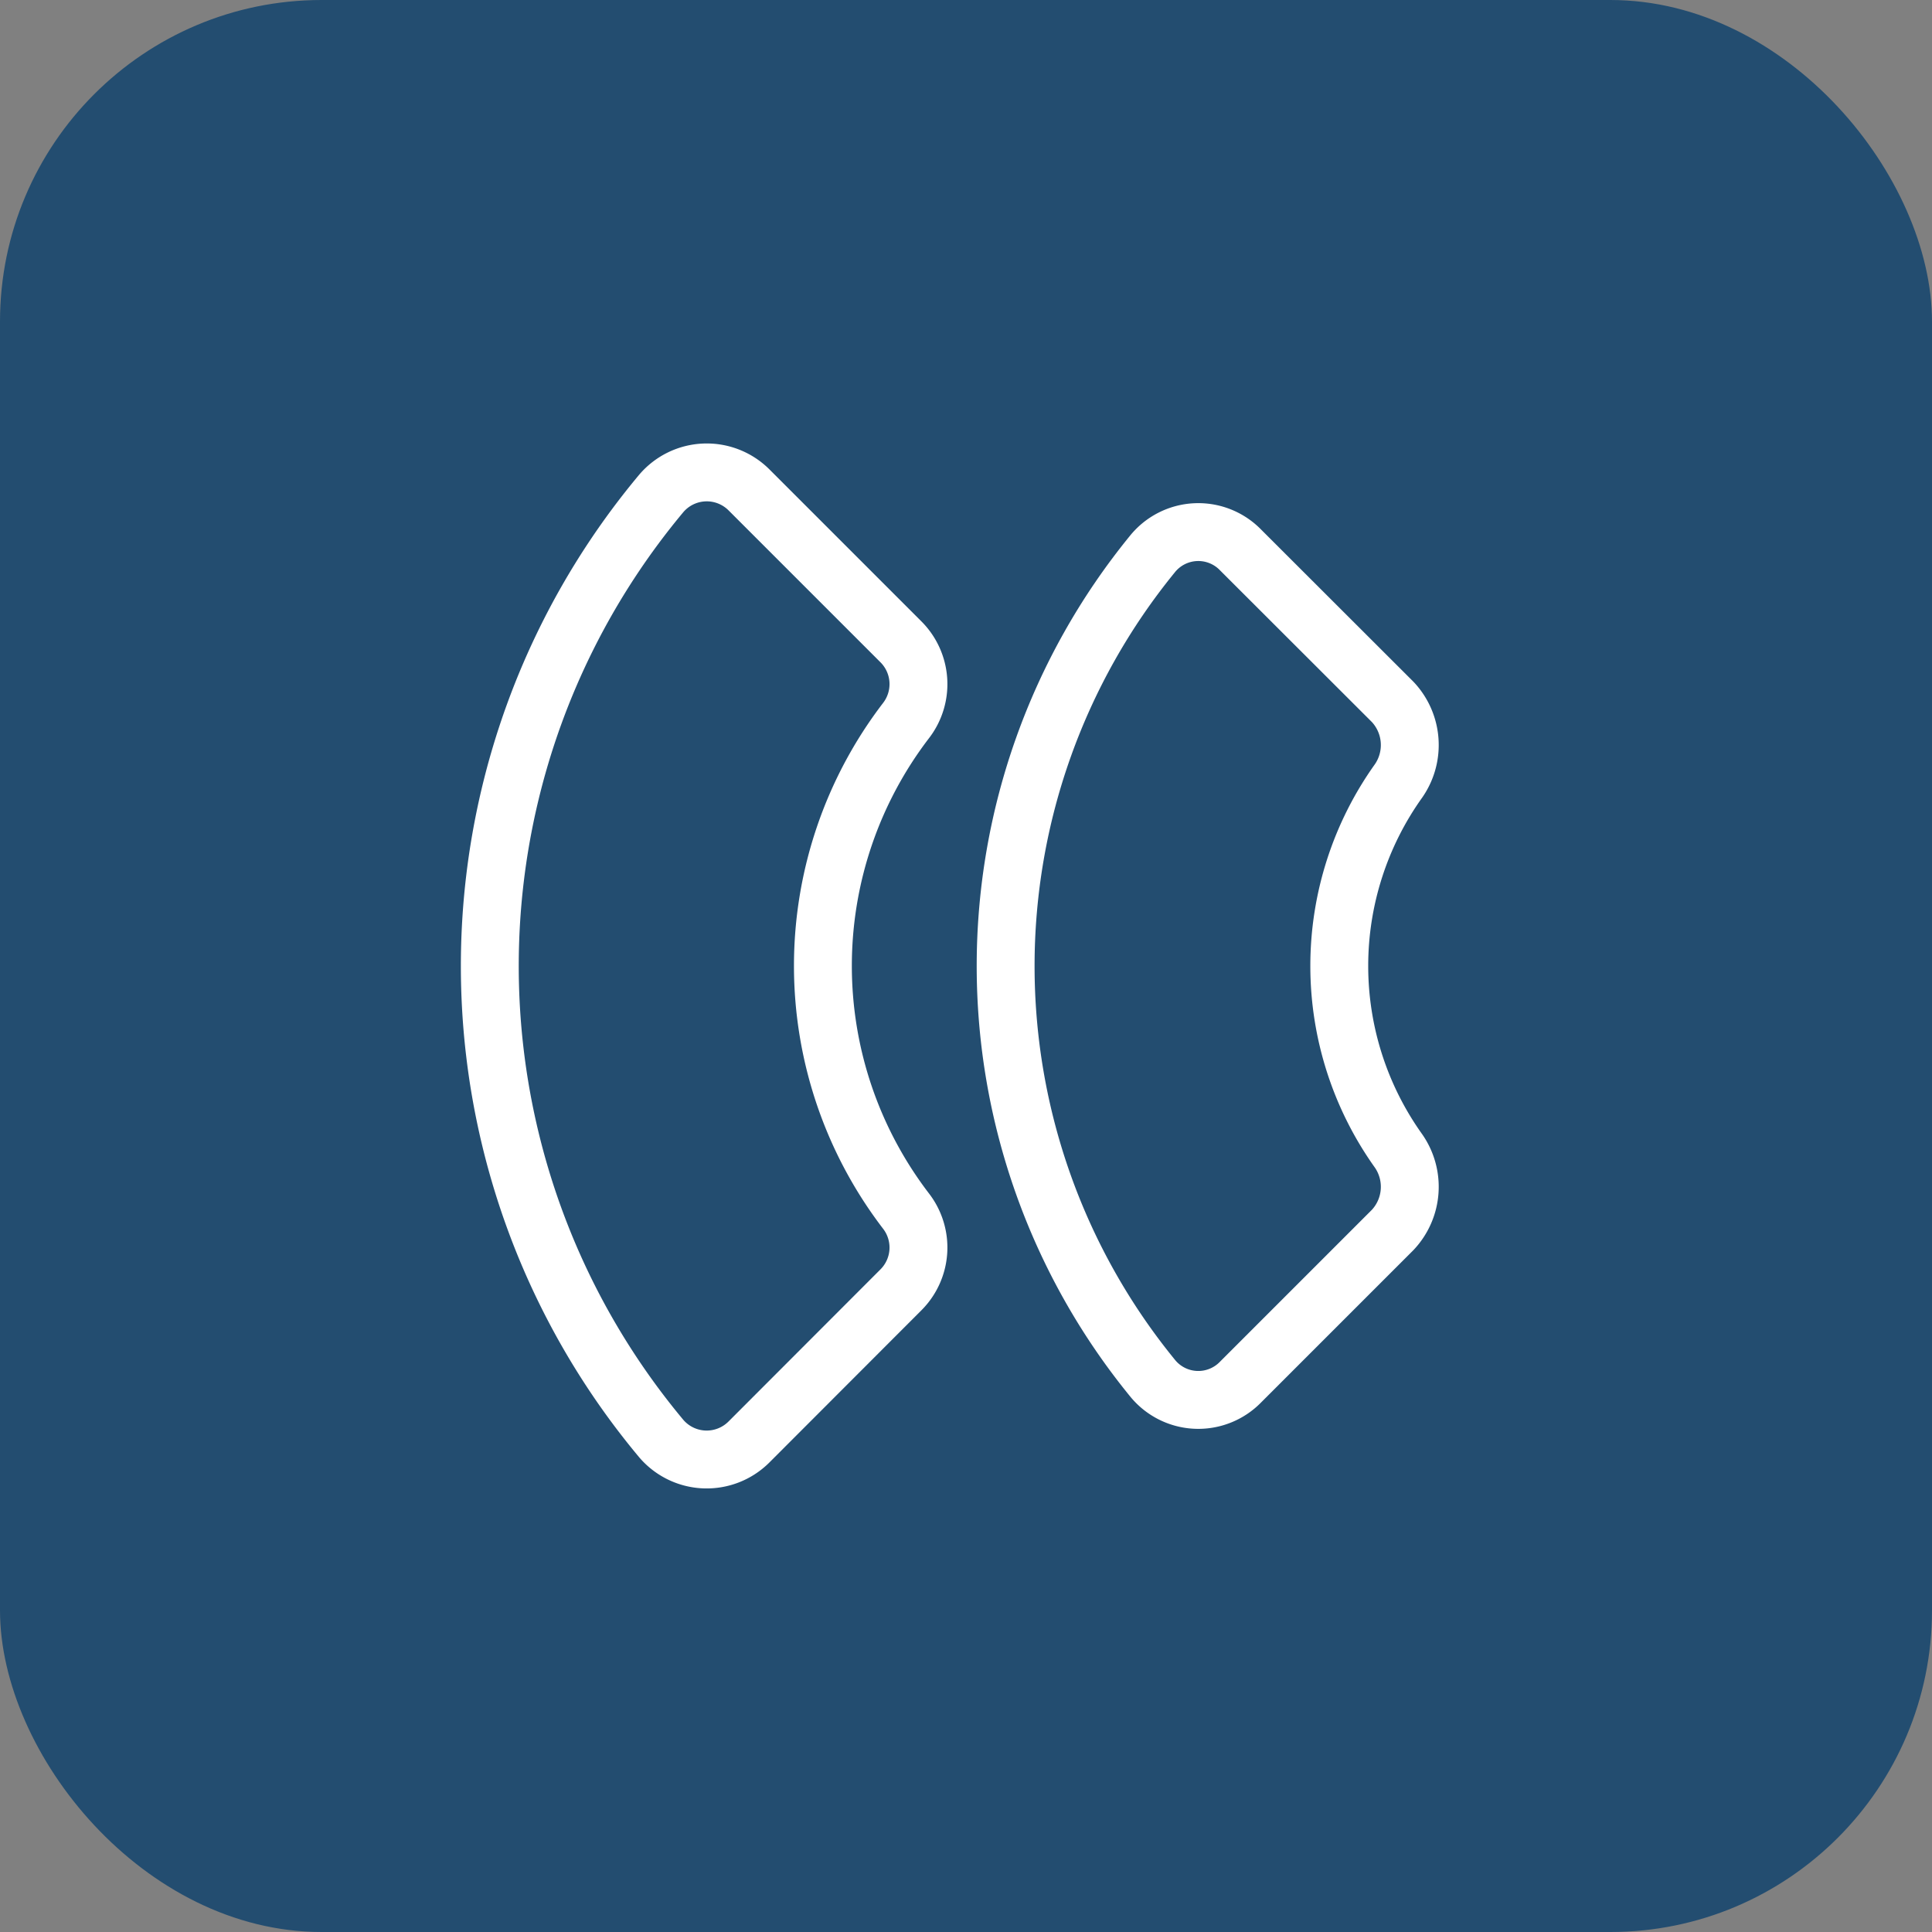<svg xmlns="http://www.w3.org/2000/svg" viewBox="0 0 236.67 236.67"><rect x="0" y="0" width="236.67" height="236.67" fill="#808080" stroke="none"/><g id="Calque_2" data-name="Calque 2"><g id="fond_icones" data-name="fond icones"><rect width="236.67" height="236.67" rx="39.4" fill="#234d70"></rect></g><g id="Calque_1-2" data-name="Calque 1"><path d="M81,176.22A90.28,90.28,0,0,1,81,60.45,7.32,7.32,0,0,1,91.74,60l18.62,18.62a7.32,7.32,0,0,1,.63,9.65,49.41,49.41,0,0,0,0,60.09,7.32,7.32,0,0,1-.63,9.65L91.74,176.65A7.32,7.32,0,0,1,81,176.22Z" fill="none" stroke="#fff" stroke-linecap="round" stroke-linejoin="round" stroke-width="7.09"></path><path d="M152,169.27a7.22,7.22,0,0,1-10.87-.52,79.81,79.81,0,0,1,0-100.83A7.22,7.22,0,0,1,152,67.4L170.62,86a7.71,7.71,0,0,1,.71,9.65,39,39,0,0,0,0,45.35,7.71,7.71,0,0,1-.71,9.65Z" fill="none" stroke="#fff" stroke-linecap="round" stroke-linejoin="round" stroke-width="7.09"></path></g></g></svg>
